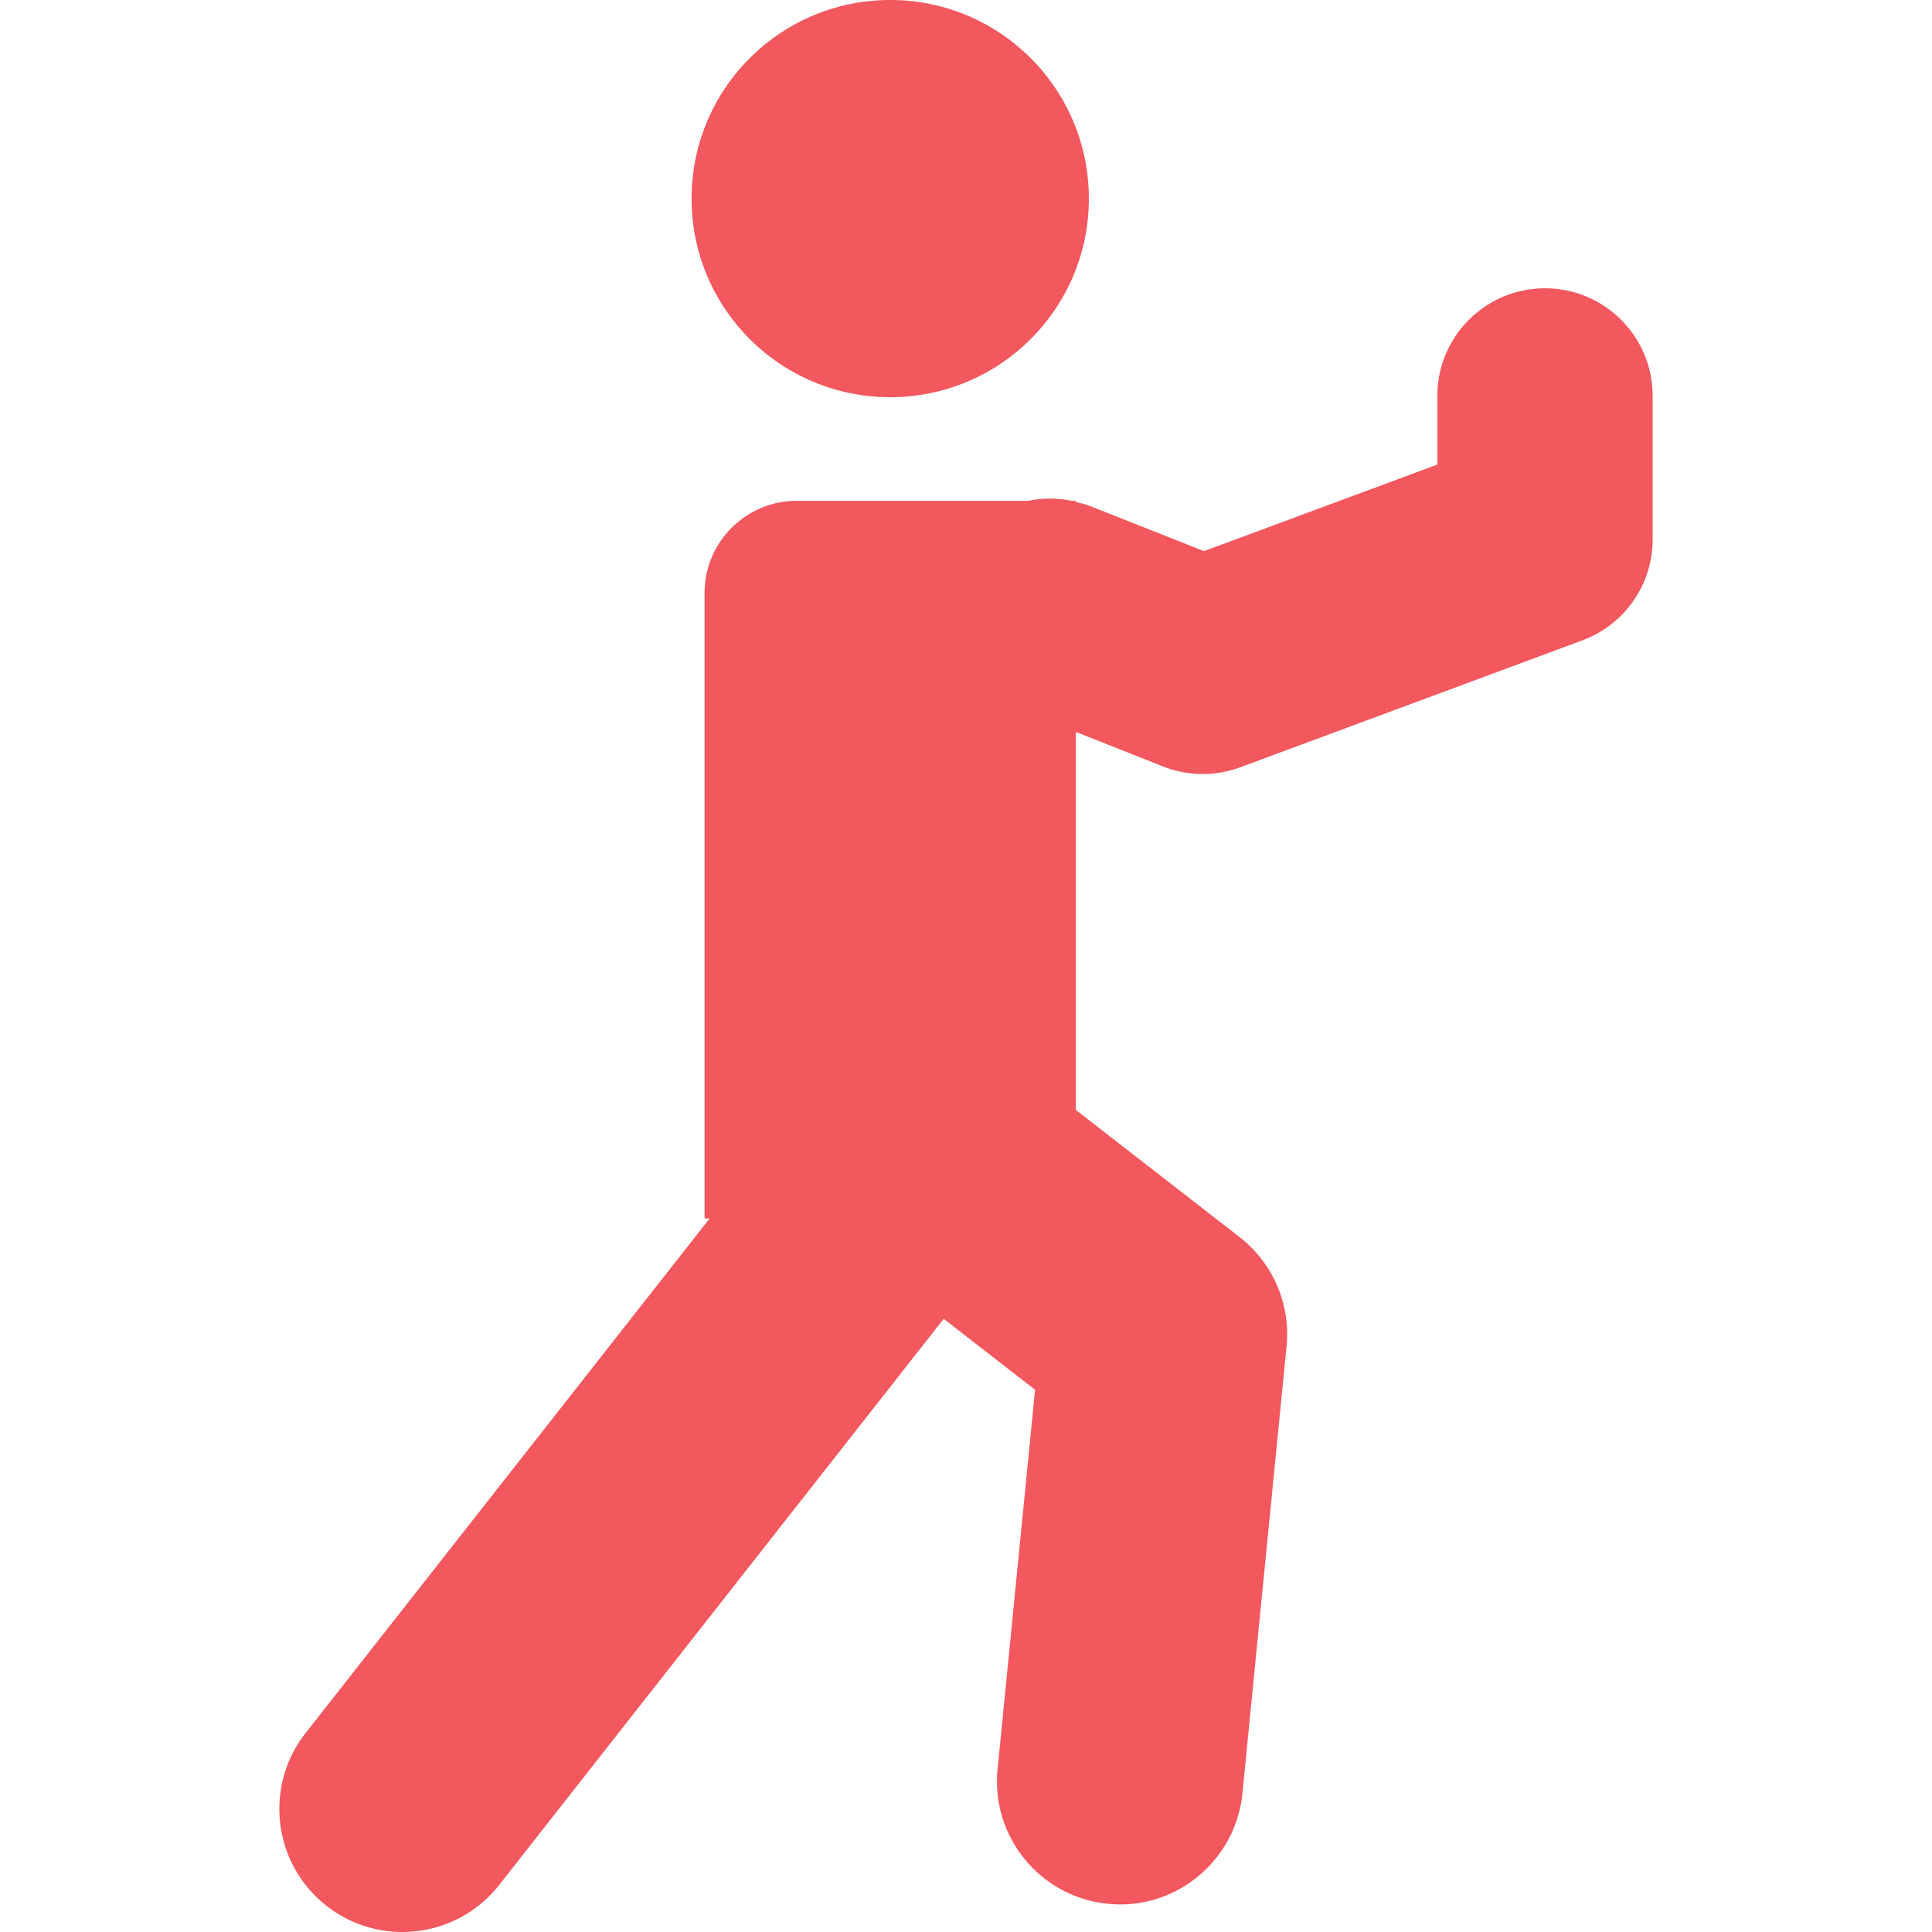 <svg xmlns="http://www.w3.org/2000/svg" version="1.1" xmlns:xlink="http://www.w3.org/1999/xlink" width="512" height="512" x="0" y="0" viewBox="0 0 560.382 560.382" style="enable-background:new 0 0 512 512" xml:space="preserve" class=""><g><path d="M258.21 115.209c31.834 0 57.614-25.771 57.614-57.595C315.824 25.771 290.044 0 258.21 0c-31.824 0-57.614 25.771-57.614 57.614 0 31.824 25.79 57.595 57.614 57.595zM448.131 83.624c-17.241 0-31.222 13.98-31.222 31.222v19.899l-67.684 25.111-33.019-13.072c-1.377-.545-2.773-.851-4.179-1.186v-.334h-1.177c-4.236-.861-8.491-.851-12.556 0H231.12c-14.784 0-26.756 11.972-26.756 26.756v181.391h1.473L88.648 502.662c-12.173 15.511-9.467 37.935 6.034 50.108a35.56 35.56 0 0 0 22.013 7.611c10.566 0 21.057-4.676 28.095-13.646l128.931-164.207 26.507 20.578-10.882 110.074c-1.932 19.622 12.393 37.083 32.016 39.015 19.44 2.027 37.063-12.384 39.005-32.006l12.805-129.677a35.678 35.678 0 0 0-13.627-31.69l-47.507-36.892V212.288l25.322 10.031a31.215 31.215 0 0 0 11.494 2.189c3.681 0 7.354-.65 10.872-1.951l99.269-36.825a31.212 31.212 0 0 0 20.358-29.28v-41.616c0-17.232-13.981-31.212-31.222-31.212z" fill="#f2585e" opacity="1" data-original="#000000"></path></g></svg>